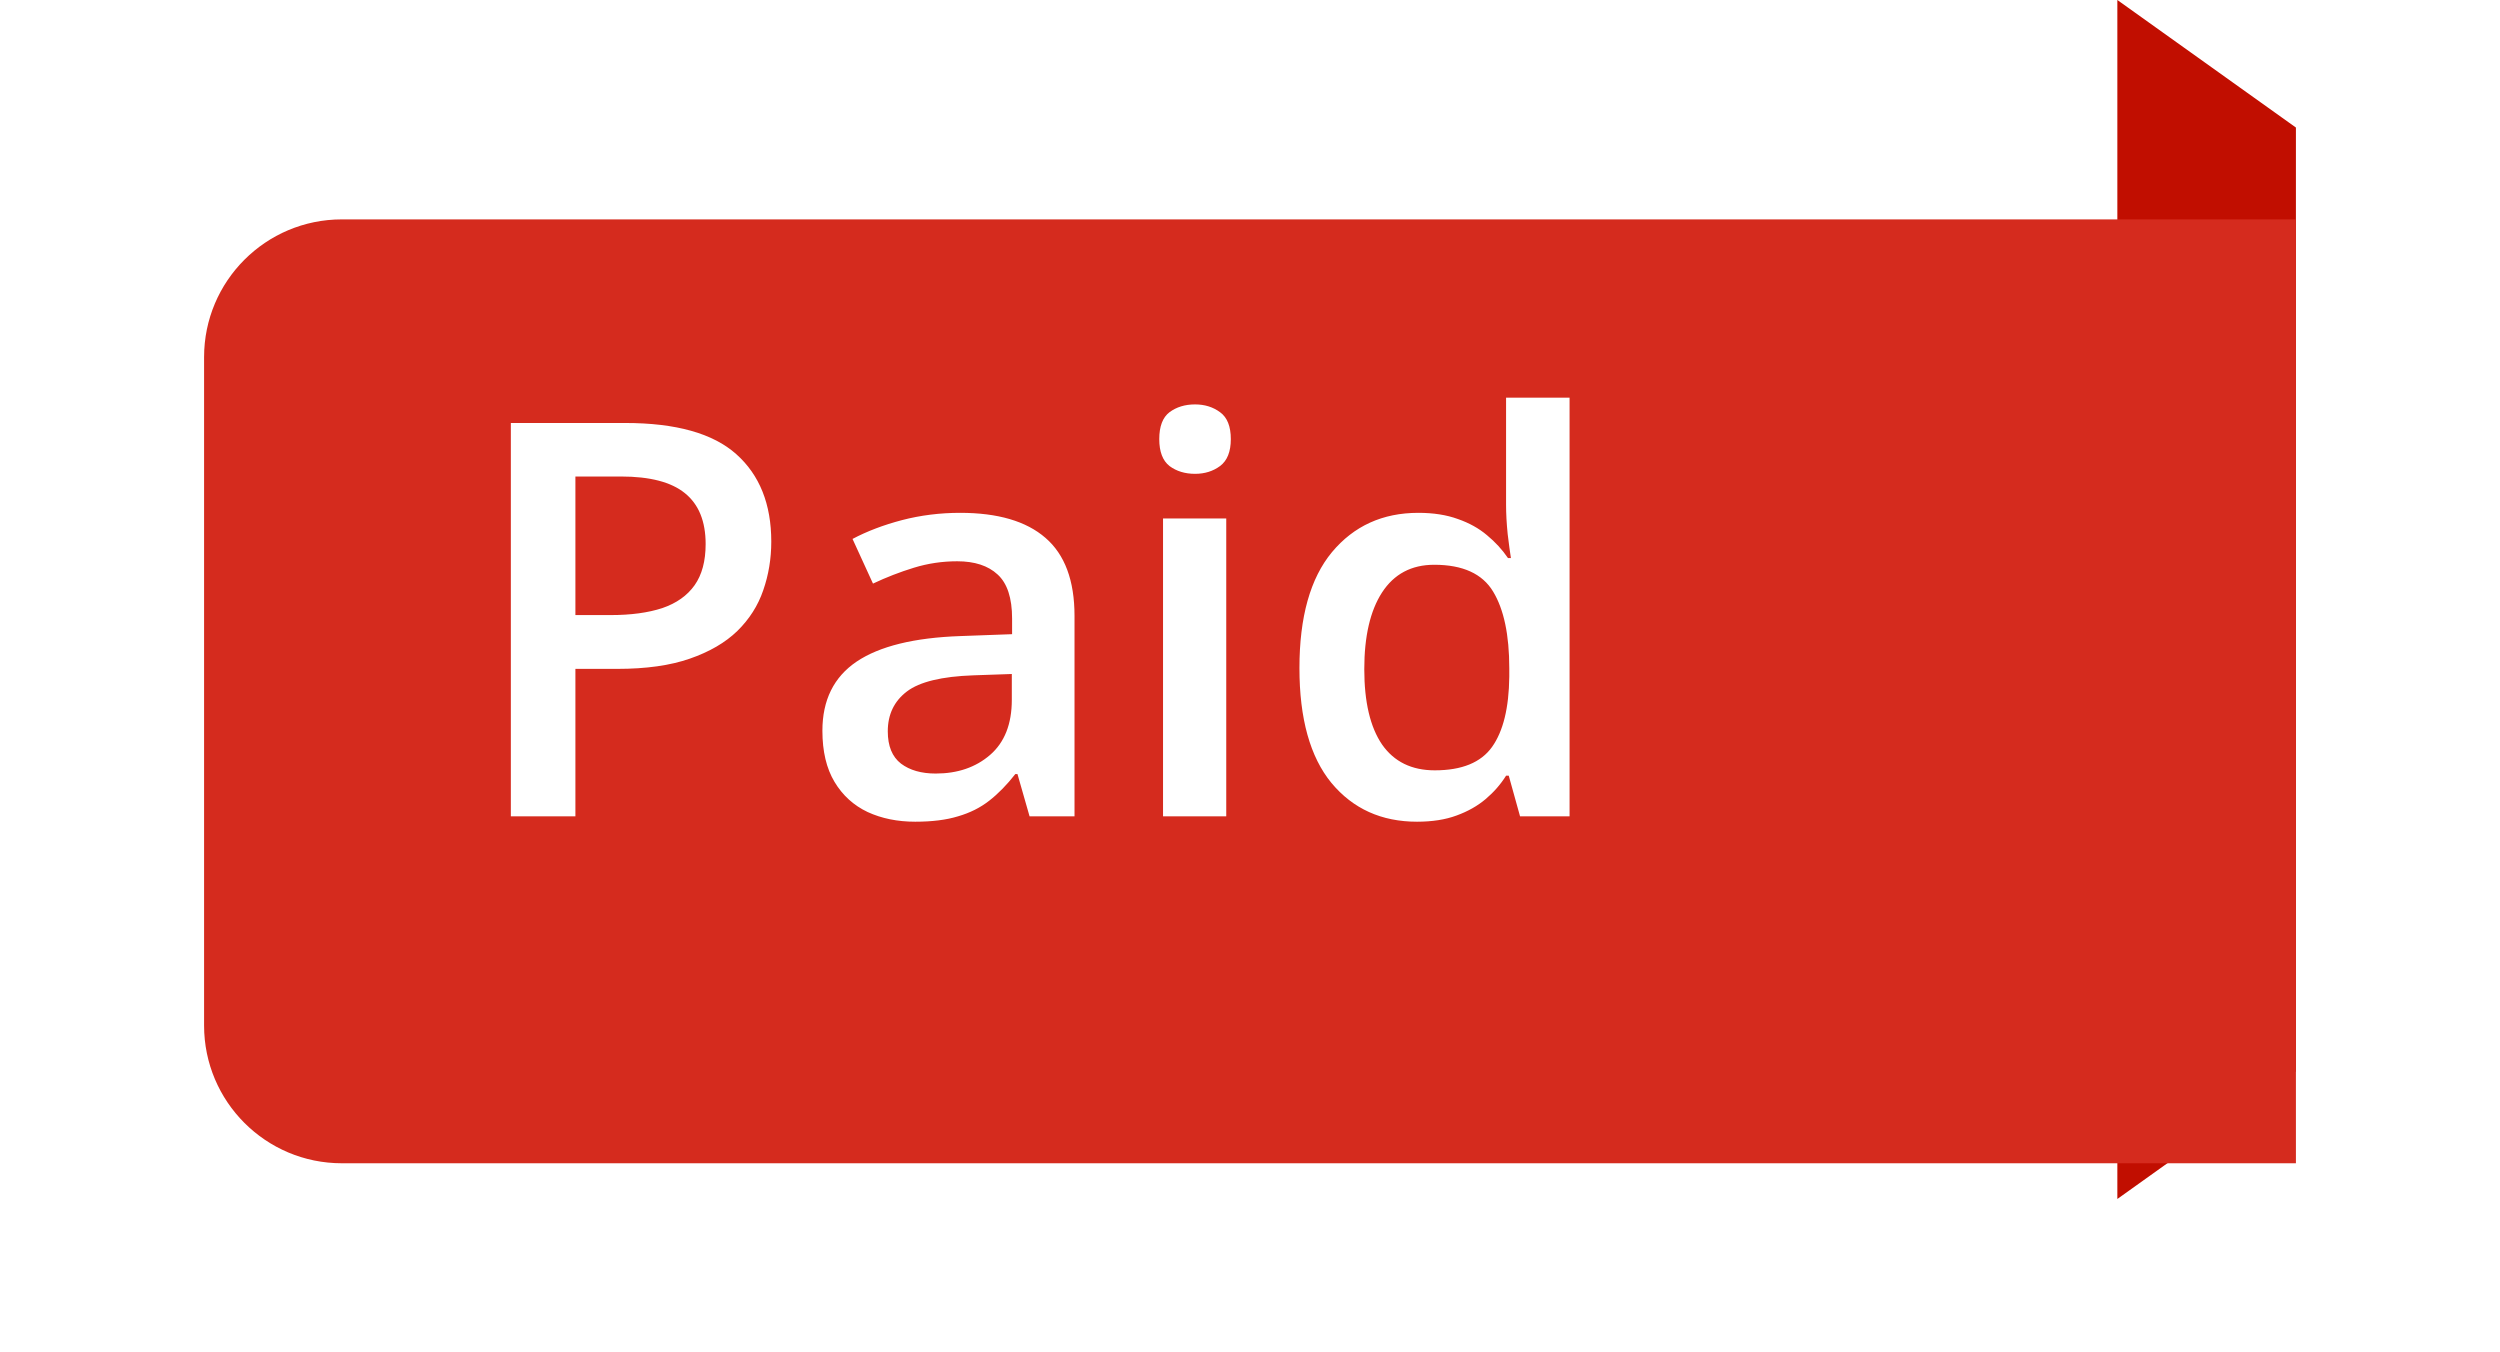<svg width="98" height="53" viewBox="0 0 98 53" fill="none" xmlns="http://www.w3.org/2000/svg">
<path d="M90 5L90 42L83 47L83 -3.0598e-07L90 5Z" fill="#C10E00"/>
<g filter="url(#filter0_d_2265_428)">
<path d="M8 10.4C8 7.418 10.418 5 13.4 5H90V42H13.4C10.418 42 8 39.582 8 36.6V10.4Z" fill="#D52B1E"/>
</g>
<path d="M24.507 16.581C26.497 16.581 27.949 16.988 28.863 17.804C29.777 18.619 30.234 19.762 30.234 21.232C30.234 21.9 30.129 22.536 29.918 23.141C29.714 23.738 29.377 24.269 28.905 24.733C28.434 25.19 27.812 25.552 27.039 25.82C26.272 26.087 25.327 26.22 24.202 26.22H22.556V32H20.025V16.581H24.507ZM24.339 18.679H22.556V24.111H23.938C24.732 24.111 25.407 24.02 25.963 23.837C26.518 23.647 26.94 23.348 27.229 22.94C27.517 22.532 27.661 21.994 27.661 21.327C27.661 20.434 27.39 19.769 26.849 19.333C26.314 18.897 25.478 18.679 24.339 18.679ZM37.638 20.103C39.115 20.103 40.229 20.43 40.982 21.084C41.741 21.738 42.121 22.757 42.121 24.143V32H40.359L39.885 30.344H39.8C39.47 30.766 39.129 31.114 38.777 31.388C38.426 31.663 38.018 31.866 37.554 32C37.097 32.141 36.538 32.211 35.877 32.211C35.181 32.211 34.559 32.084 34.01 31.831C33.462 31.571 33.029 31.177 32.713 30.65C32.397 30.123 32.238 29.455 32.238 28.646C32.238 27.444 32.685 26.54 33.578 25.936C34.478 25.331 35.835 24.997 37.649 24.934L39.674 24.86V24.248C39.674 23.439 39.484 22.863 39.104 22.518C38.732 22.174 38.204 22.002 37.522 22.002C36.939 22.002 36.373 22.086 35.824 22.255C35.276 22.423 34.741 22.631 34.221 22.877L33.419 21.126C33.989 20.824 34.636 20.578 35.36 20.388C36.091 20.198 36.851 20.103 37.638 20.103ZM39.663 26.421L38.155 26.473C36.918 26.516 36.049 26.727 35.55 27.106C35.051 27.486 34.801 28.006 34.801 28.667C34.801 29.244 34.973 29.666 35.318 29.933C35.663 30.193 36.116 30.323 36.678 30.323C37.536 30.323 38.246 30.081 38.809 29.595C39.379 29.103 39.663 28.382 39.663 27.433V26.421ZM48.069 20.325V32H45.591V20.325H48.069ZM46.846 15.853C47.225 15.853 47.552 15.955 47.827 16.159C48.108 16.363 48.248 16.714 48.248 17.213C48.248 17.706 48.108 18.057 47.827 18.268C47.552 18.472 47.225 18.574 46.846 18.574C46.452 18.574 46.118 18.472 45.844 18.268C45.577 18.057 45.443 17.706 45.443 17.213C45.443 16.714 45.577 16.363 45.844 16.159C46.118 15.955 46.452 15.853 46.846 15.853ZM55.547 32.211C54.155 32.211 53.037 31.705 52.193 30.692C51.356 29.673 50.938 28.172 50.938 26.189C50.938 24.185 51.363 22.669 52.214 21.643C53.072 20.616 54.2 20.103 55.6 20.103C56.19 20.103 56.707 20.184 57.15 20.346C57.593 20.5 57.973 20.711 58.289 20.979C58.612 21.246 58.887 21.544 59.112 21.875H59.228C59.193 21.657 59.15 21.344 59.101 20.936C59.059 20.521 59.038 20.138 59.038 19.787V15.589H61.527V32H59.586L59.143 30.407H59.038C58.827 30.745 58.56 31.051 58.236 31.325C57.92 31.592 57.54 31.807 57.097 31.968C56.661 32.13 56.145 32.211 55.547 32.211ZM56.243 30.197C57.305 30.197 58.053 29.891 58.489 29.279C58.925 28.667 59.15 27.75 59.164 26.526V26.199C59.164 24.891 58.953 23.89 58.532 23.193C58.11 22.49 57.34 22.139 56.222 22.139C55.329 22.139 54.647 22.501 54.176 23.225C53.712 23.942 53.48 24.944 53.48 26.231C53.48 27.518 53.712 28.502 54.176 29.184C54.647 29.859 55.336 30.197 56.243 30.197Z" fill="white"/>
<defs>
<filter id="filter0_d_2265_428" x="0.8" y="1.4" width="96.4" height="51.4" filterUnits="userSpaceOnUse" color-interpolation-filters="sRGB">
<feFlood flood-opacity="0" result="BackgroundImageFix"/>
<feColorMatrix in="SourceAlpha" type="matrix" values="0 0 0 0 0 0 0 0 0 0 0 0 0 0 0 0 0 0 127 0" result="hardAlpha"/>
<feOffset dy="3.6"/>
<feGaussianBlur stdDeviation="3.6"/>
<feComposite in2="hardAlpha" operator="out"/>
<feColorMatrix type="matrix" values="0 0 0 0 0 0 0 0 0 0 0 0 0 0 0 0 0 0 0.1 0"/>
<feBlend mode="normal" in2="BackgroundImageFix" result="effect1_dropShadow_2265_428"/>
<feBlend mode="normal" in="SourceGraphic" in2="effect1_dropShadow_2265_428" result="shape"/>
</filter>
</defs>
</svg>
